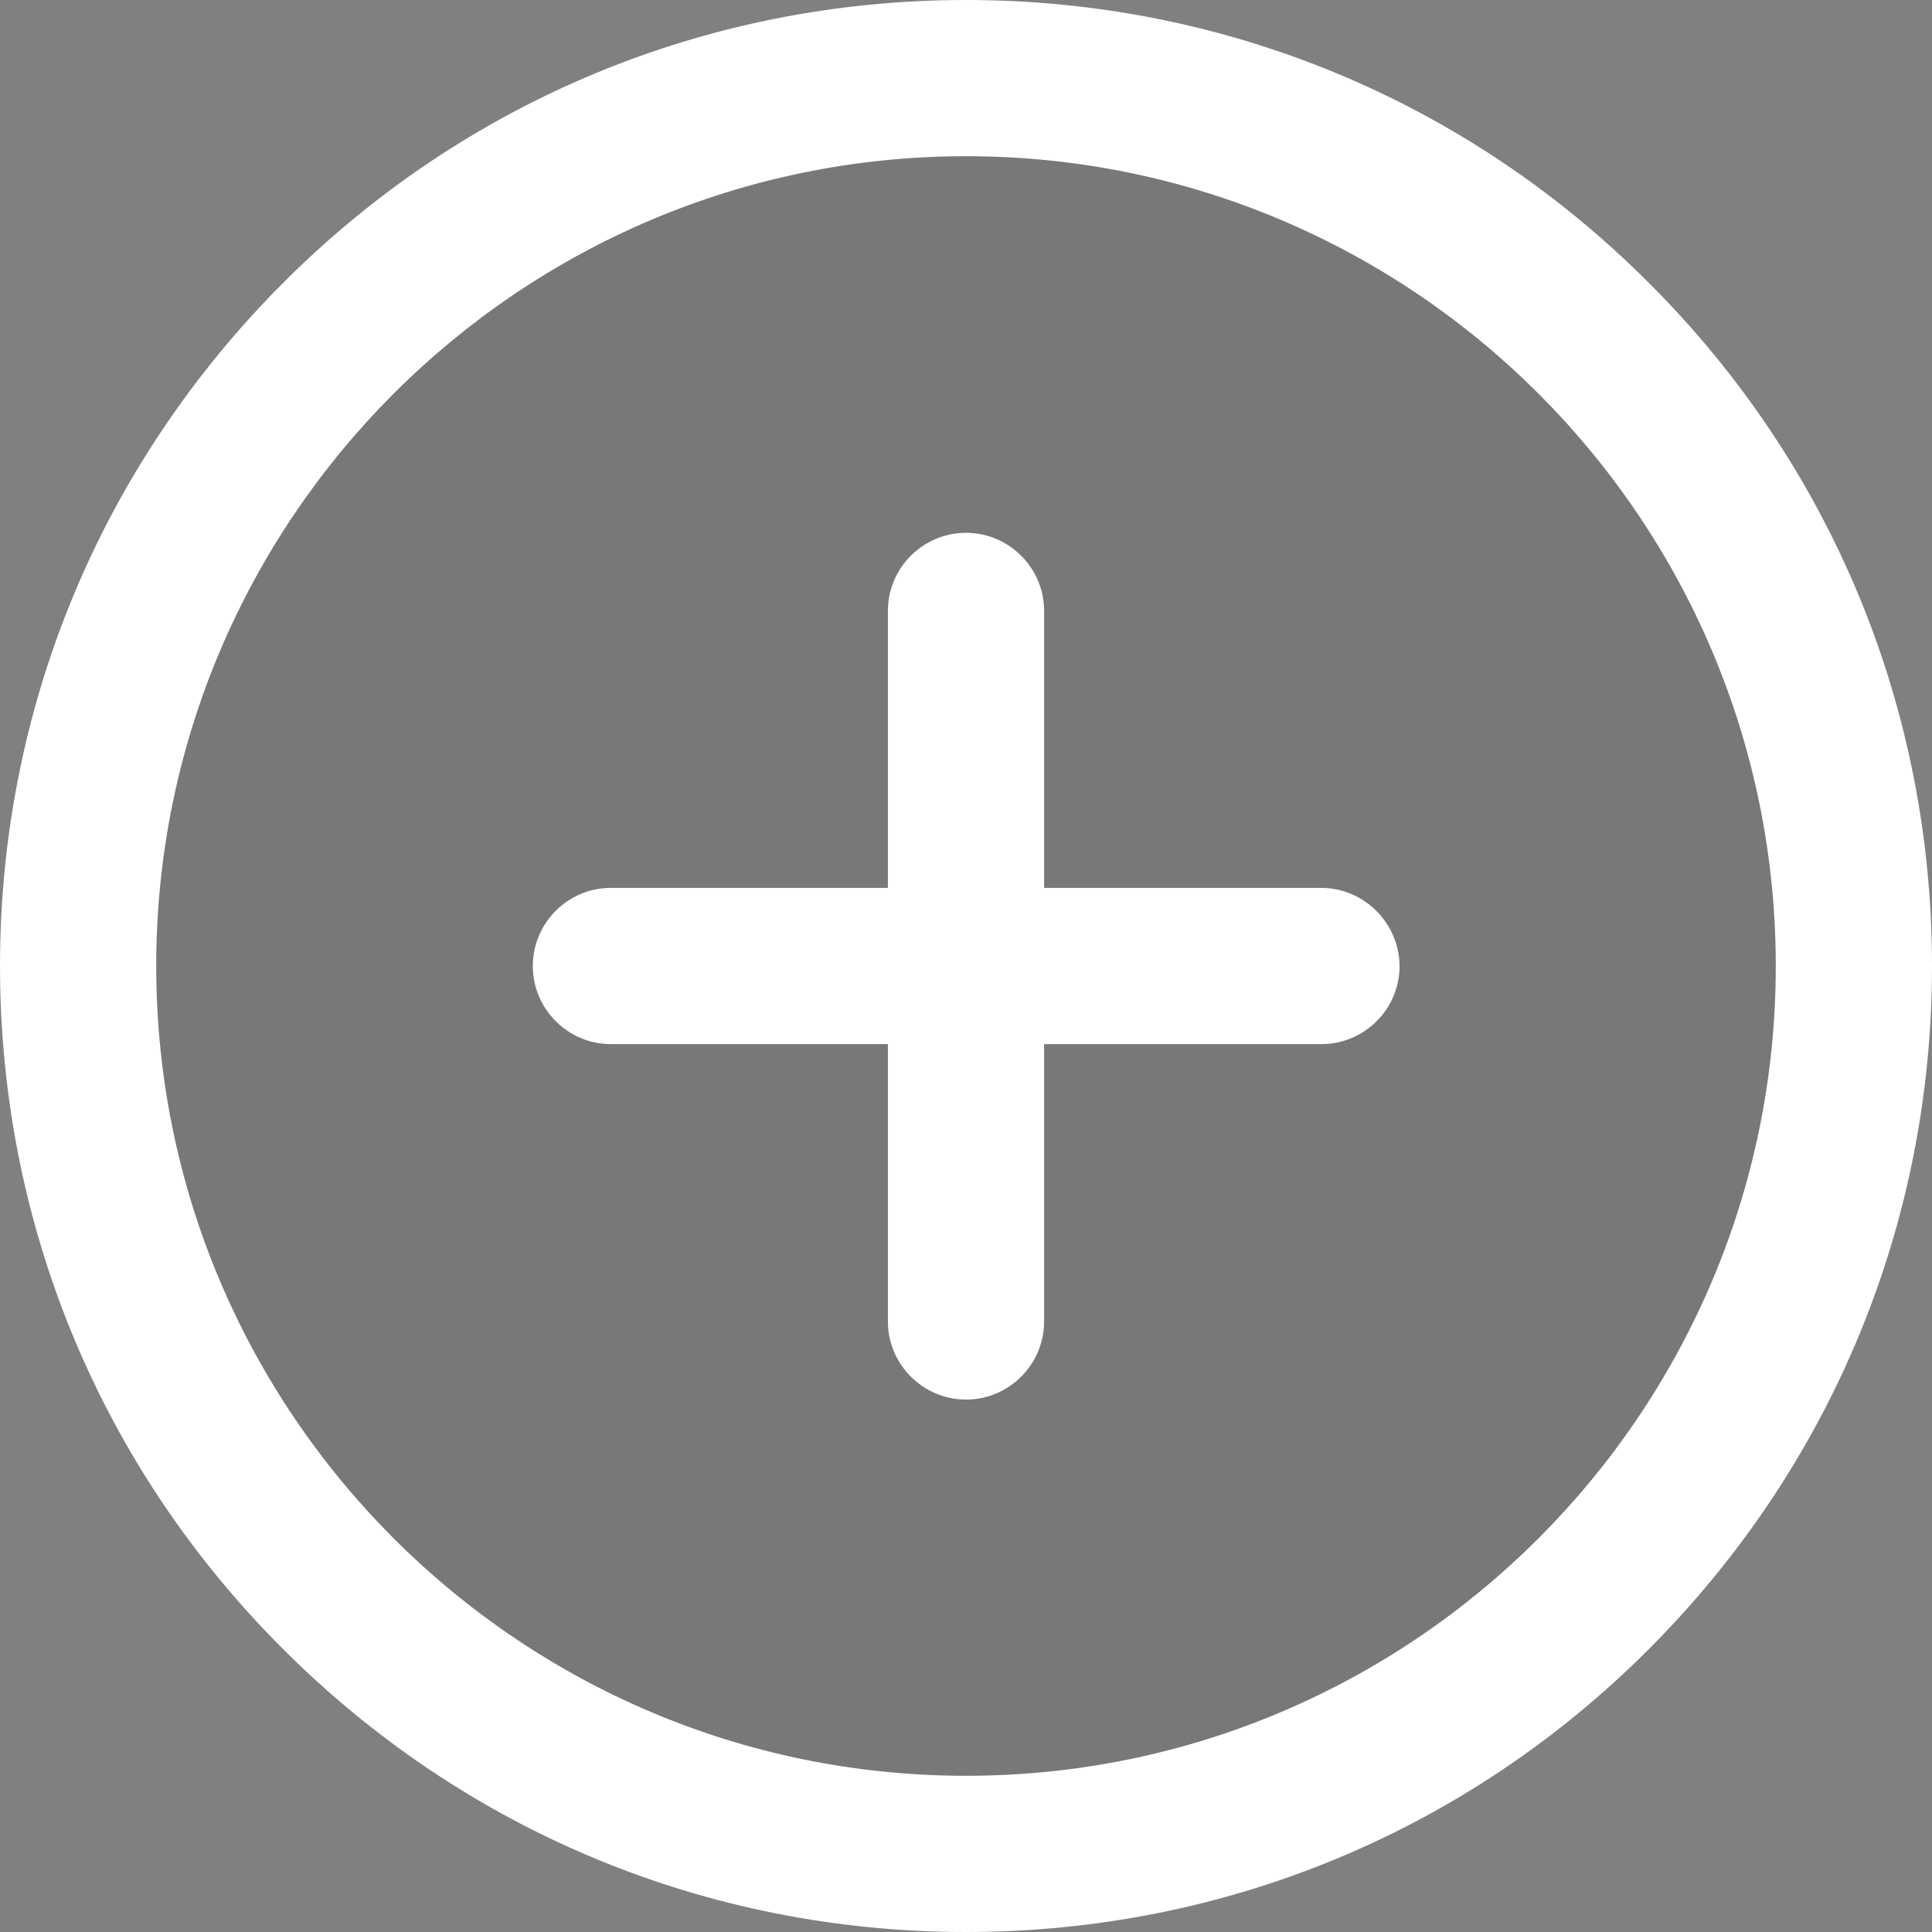 <?xml version="1.0" encoding="utf-8"?>
<!-- Generator: Adobe Illustrator 22.0.1, SVG Export Plug-In . SVG Version: 6.00 Build 0)  -->
<svg version="1.1" id="Layer_1" xmlns="http://www.w3.org/2000/svg" xmlns:xlink="http://www.w3.org/1999/xlink" x="0px" y="0px"
	 viewBox="0 0 512 512" style="enable-background:new 0 0 512 512;" xml:space="preserve">
<rect x="0" y="0" width="512" height="512" fill="#808080" stroke="none"/>
<style type="text/css">
	.st0{opacity:6.000000e-02;}
	.st1{fill:#FFFFFF;}
</style>
<circle class="st0" cx="256" cy="253.4" r="236"/>
<g>
	<g>
		<path class="st1" d="M437,75C388.7,26.6,324.4,0,256,0S123.3,26.6,75,75S0,187.6,0,256s26.6,132.7,75,181
			c48.4,48.4,112.6,75,181,75s132.7-26.6,181-75s75-112.6,75-181S485.4,123.3,437,75z M256,470.6c-118.4,0-214.6-96.3-214.6-214.6
			S137.6,41.4,256,41.4S470.6,137.6,470.6,256S374.4,470.6,256,470.6z"/>
	</g>
</g>
<g>
	<g>
		<path class="st1" d="M256,141.2c-11.4,0-20.7,9.3-20.7,20.7v188.3c0,11.4,9.3,20.7,20.7,20.7s20.7-9.3,20.7-20.7V161.9
			C276.7,150.5,267.4,141.2,256,141.2z"/>
	</g>
</g>
<g>
	<g>
		<path class="st1" d="M350.1,235.3H161.9c-11.4,0-20.7,9.3-20.7,20.7s9.3,20.7,20.7,20.7h188.3c11.4,0,20.7-9.3,20.7-20.7
			C370.8,244.6,361.5,235.3,350.1,235.3z"/>
	</g>
</g>
</svg>
